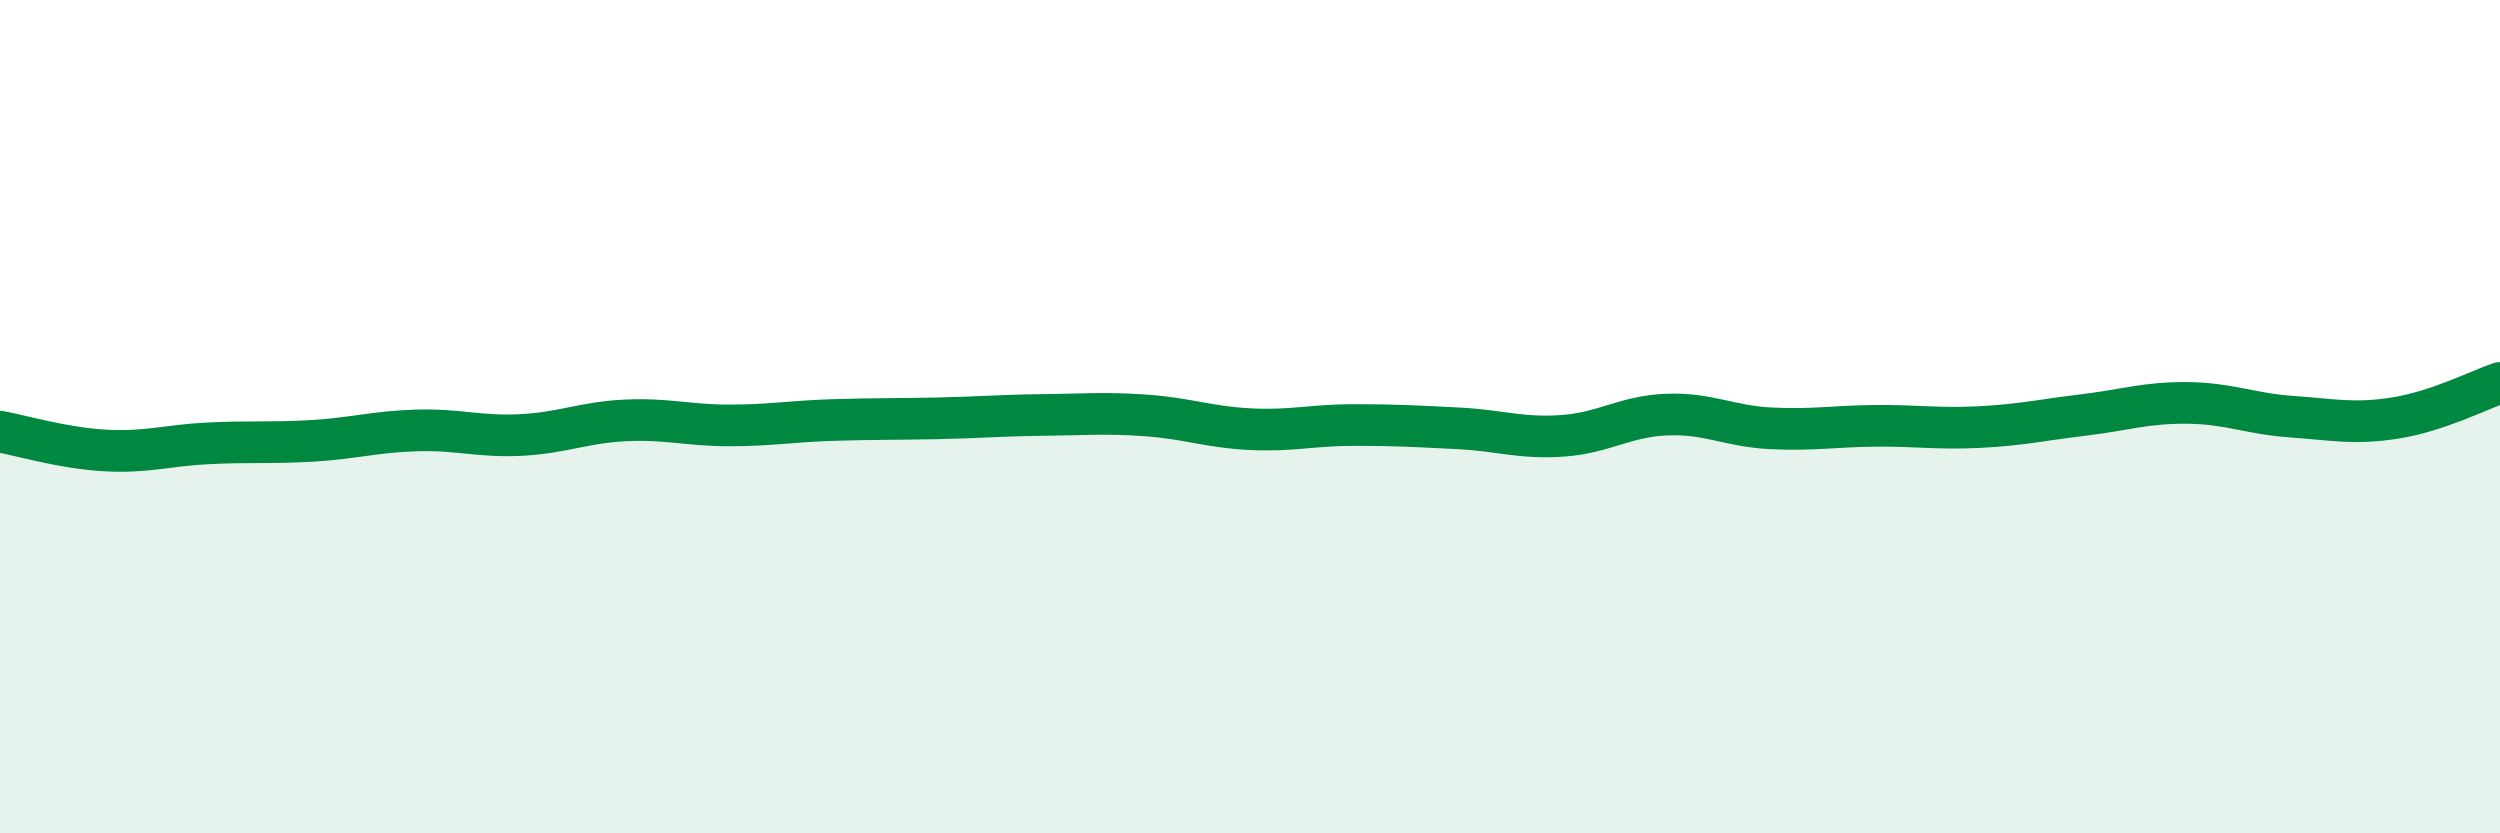 
    <svg width="60" height="20" viewBox="0 0 60 20" xmlns="http://www.w3.org/2000/svg">
      <path
        d="M 0,10.36 C 0.5,10.45 1.5,10.75 2.5,10.81 C 3.5,10.87 4,10.69 5,10.64 C 6,10.59 6.5,10.64 7.5,10.58 C 8.5,10.52 9,10.36 10,10.33 C 11,10.3 11.5,10.49 12.5,10.44 C 13.5,10.39 14,10.14 15,10.09 C 16,10.04 16.5,10.21 17.5,10.21 C 18.5,10.21 19,10.11 20,10.08 C 21,10.05 21.5,10.06 22.5,10.04 C 23.5,10.02 24,9.97 25,9.96 C 26,9.95 26.5,9.9 27.5,9.97 C 28.5,10.04 29,10.25 30,10.3 C 31,10.35 31.5,10.2 32.5,10.2 C 33.5,10.2 34,10.23 35,10.28 C 36,10.33 36.5,10.53 37.5,10.46 C 38.5,10.39 39,9.99 40,9.95 C 41,9.91 41.5,10.23 42.5,10.28 C 43.5,10.33 44,10.23 45,10.22 C 46,10.21 46.5,10.3 47.5,10.25 C 48.5,10.2 49,10.08 50,9.96 C 51,9.84 51.5,9.66 52.5,9.67 C 53.5,9.68 54,9.93 55,10 C 56,10.07 56.5,10.19 57.5,10.03 C 58.5,9.87 59.5,9.36 60,9.19L60 20L0 20Z"
        fill="#008740"
        opacity="0.1"
        stroke-linecap="round"
        stroke-linejoin="round"
      />
      <path
        d="M 0,10.36 C 0.5,10.45 1.5,10.75 2.5,10.81 C 3.5,10.87 4,10.69 5,10.64 C 6,10.59 6.5,10.64 7.5,10.58 C 8.5,10.52 9,10.36 10,10.33 C 11,10.3 11.5,10.49 12.5,10.44 C 13.5,10.39 14,10.14 15,10.09 C 16,10.04 16.5,10.21 17.5,10.21 C 18.5,10.21 19,10.11 20,10.08 C 21,10.05 21.5,10.06 22.5,10.04 C 23.5,10.02 24,9.97 25,9.96 C 26,9.95 26.5,9.9 27.5,9.97 C 28.5,10.04 29,10.25 30,10.3 C 31,10.35 31.5,10.2 32.5,10.2 C 33.5,10.2 34,10.23 35,10.28 C 36,10.33 36.5,10.53 37.5,10.46 C 38.5,10.39 39,9.99 40,9.95 C 41,9.91 41.5,10.23 42.5,10.28 C 43.5,10.33 44,10.23 45,10.22 C 46,10.21 46.5,10.3 47.5,10.25 C 48.5,10.2 49,10.08 50,9.96 C 51,9.84 51.5,9.66 52.5,9.67 C 53.5,9.68 54,9.93 55,10 C 56,10.07 56.5,10.19 57.5,10.03 C 58.5,9.87 59.5,9.36 60,9.19"
        stroke="#008740"
        stroke-width="1"
        fill="none"
        stroke-linecap="round"
        stroke-linejoin="round"
      />
    </svg>
  